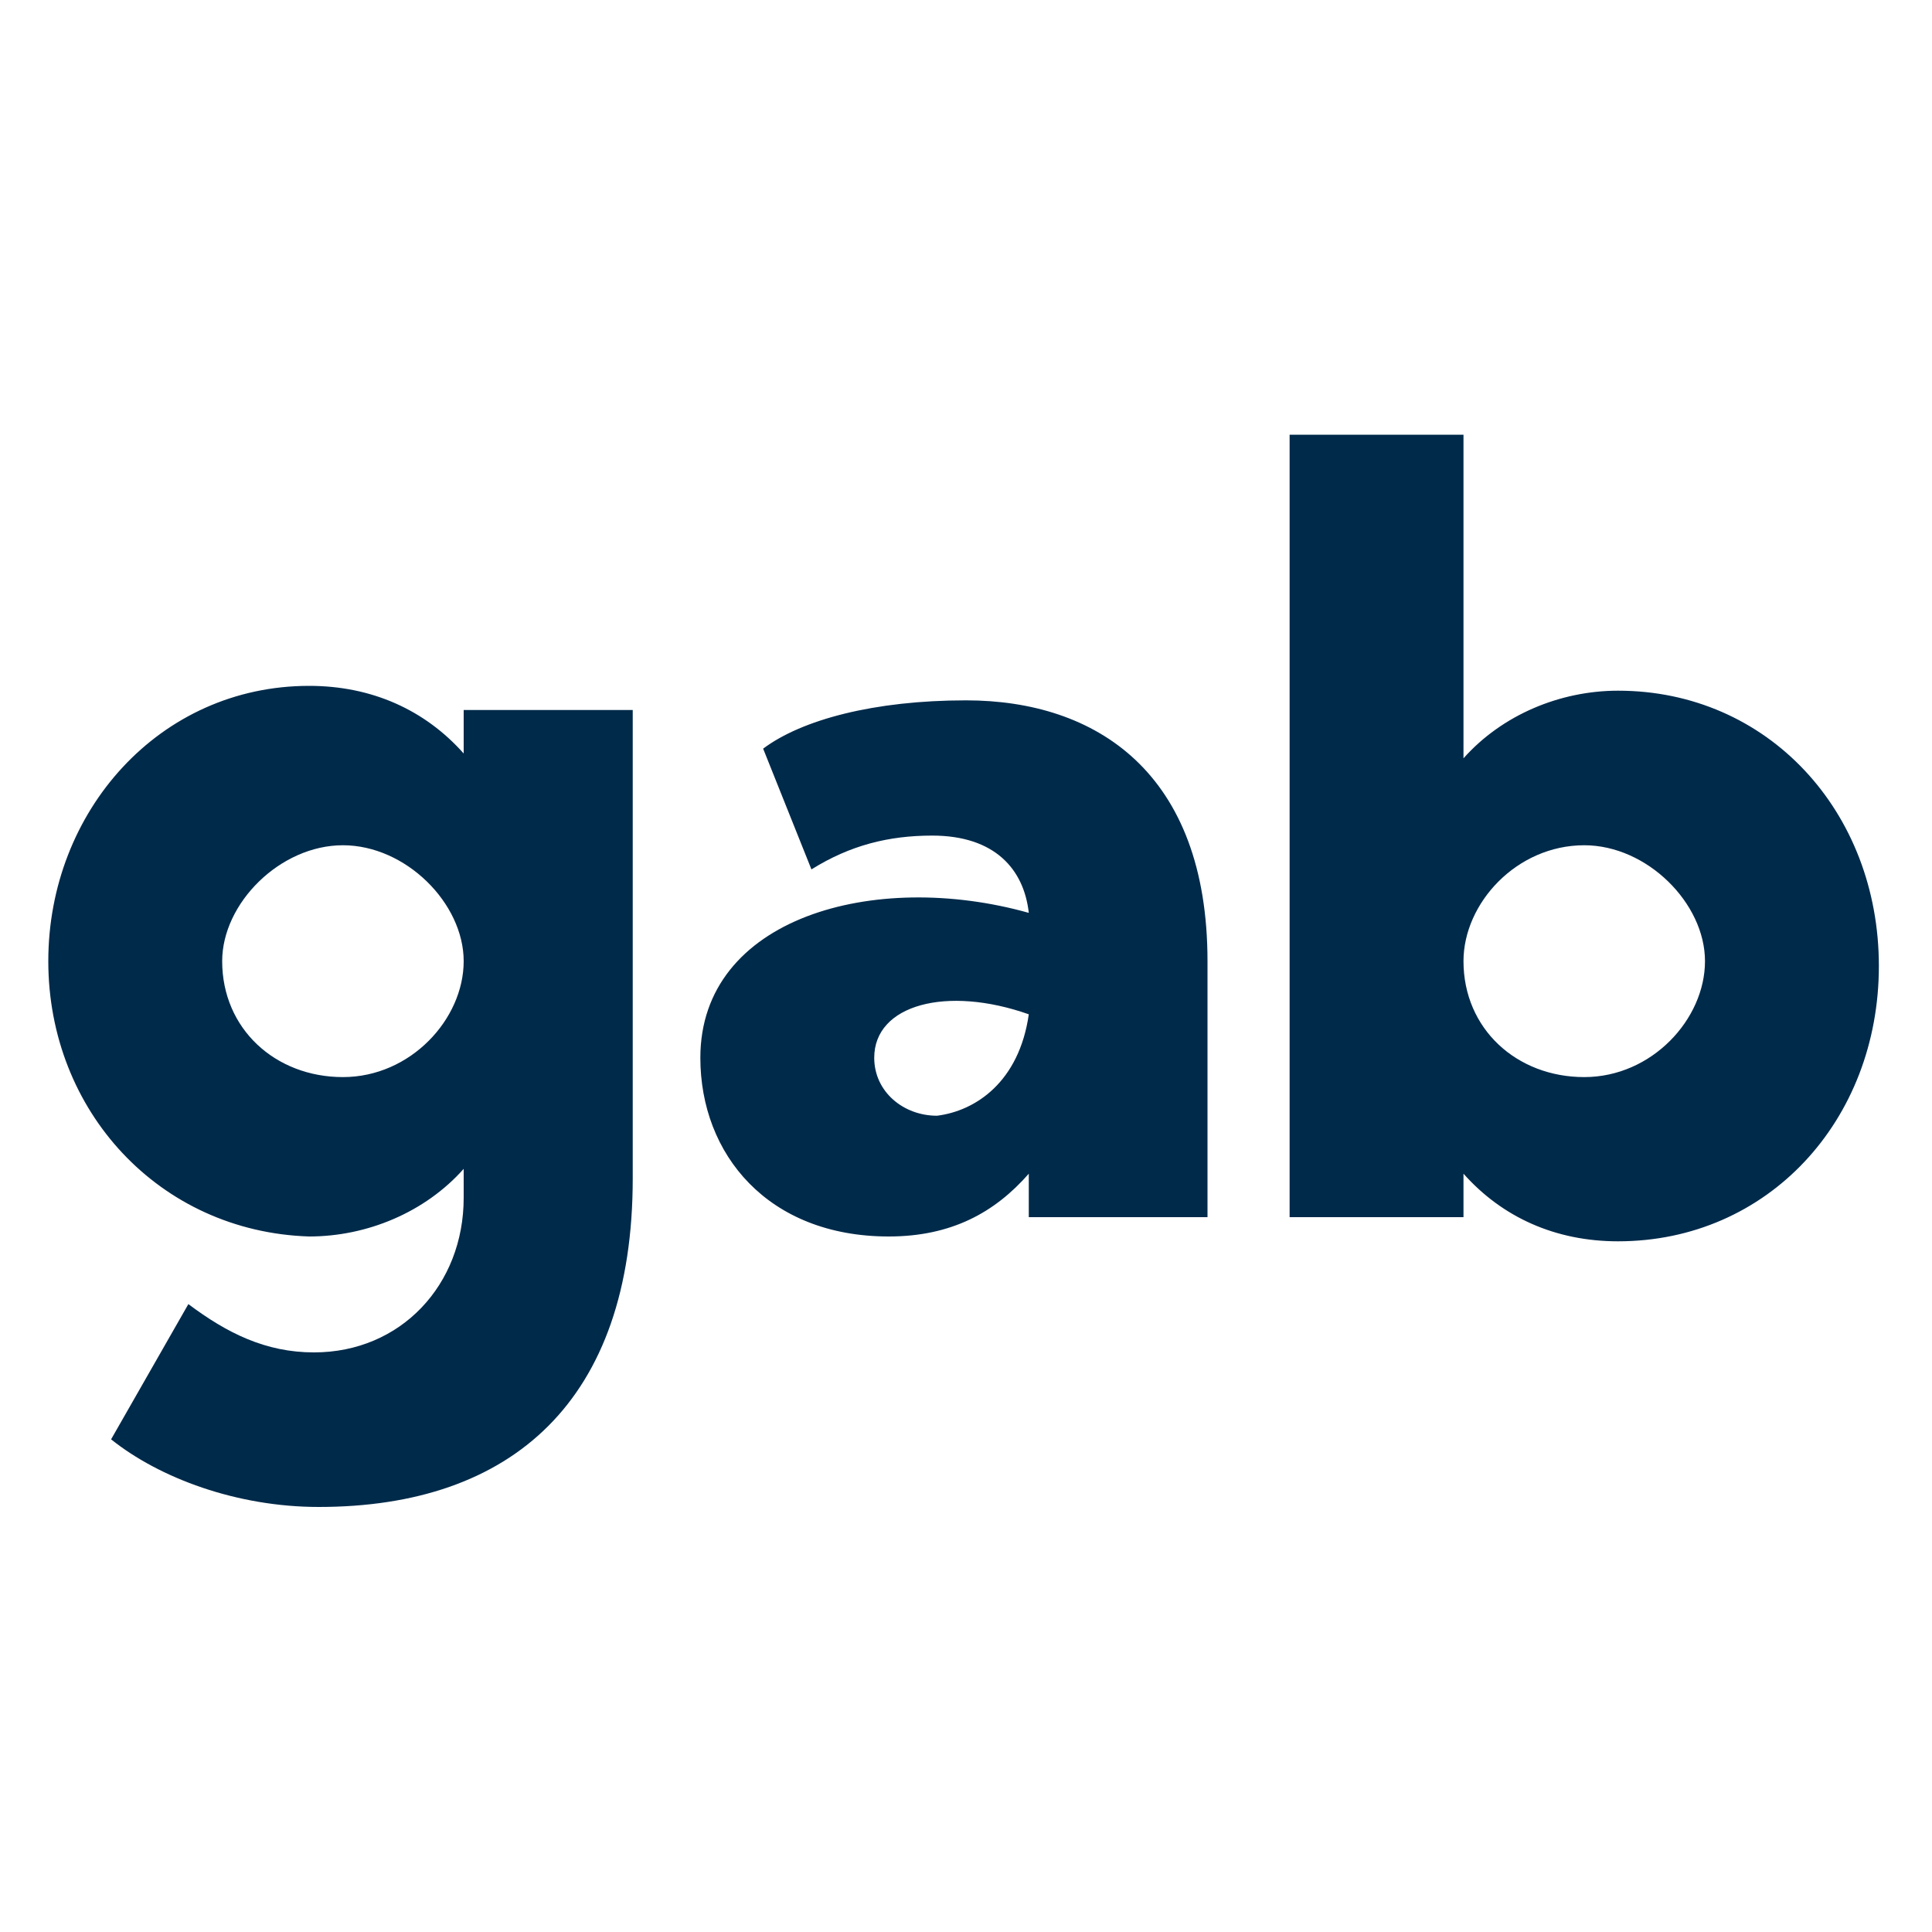 <?xml version="1.0" encoding="utf-8"?>
<!-- Generator: Adobe Illustrator 24.2.1, SVG Export Plug-In . SVG Version: 6.00 Build 0)  -->
<svg version="1.1" id="Layer_1" xmlns="http://www.w3.org/2000/svg" xmlns:xlink="http://www.w3.org/1999/xlink" x="0px" y="0px"
	 viewBox="0 0 40 40" style="enable-background:new 0 0 40 40;" xml:space="preserve">
<style type="text/css">
	.st0{fill:#002A4A;}
</style>
<path id="gab" class="st0" d="M9.5,14.7h3.6v9.7c0,4.6-2.5,6.8-6.5,6.8c-1.7,0-3.3-0.6-4.3-1.4L3.9,27C4.7,27.6,5.5,28,6.5,28
	c1.8,0,3.1-1.4,3.1-3.2v-0.6c-0.8,0.9-2,1.4-3.2,1.4C3.3,25.5,1,23,1,19.9s2.3-5.7,5.4-5.7c1.3,0,2.4,0.5,3.2,1.4v-0.9H9.5z
	 M7.1,22.3c1.4,0,2.5-1.2,2.5-2.4s-1.2-2.4-2.5-2.4s-2.5,1.2-2.5,2.4C4.6,21.3,5.7,22.3,7.1,22.3z M24.9,25.2h-3.6v-0.9
	c-0.7,0.8-1.6,1.3-2.9,1.3c-2.5,0-3.9-1.7-3.9-3.7c0-2.9,3.6-3.9,6.8-3c-0.1-0.9-0.7-1.6-2-1.6c-0.9,0-1.7,0.2-2.5,0.7l-1-2.5
	c0.8-0.6,2.3-1,4.2-1c2.7,0,5,1.5,5,5.4V25.2z M21.3,21c-1.7-0.6-3.2-0.2-3.2,0.9c0,0.7,0.6,1.2,1.3,1.2C20.2,23,21.1,22.4,21.3,21
	L21.3,21z M30.3,9v6.7c0.8-0.9,2-1.4,3.2-1.4c3.1,0,5.4,2.5,5.4,5.7s-2.3,5.7-5.4,5.7c-1.3,0-2.4-0.5-3.2-1.4v0.9h-3.6V9H30.3z
	 M32.8,22.3c1.4,0,2.5-1.2,2.5-2.4s-1.2-2.4-2.5-2.4c-1.4,0-2.5,1.2-2.5,2.4C30.3,21.3,31.4,22.3,32.8,22.3z"/>
</svg>
